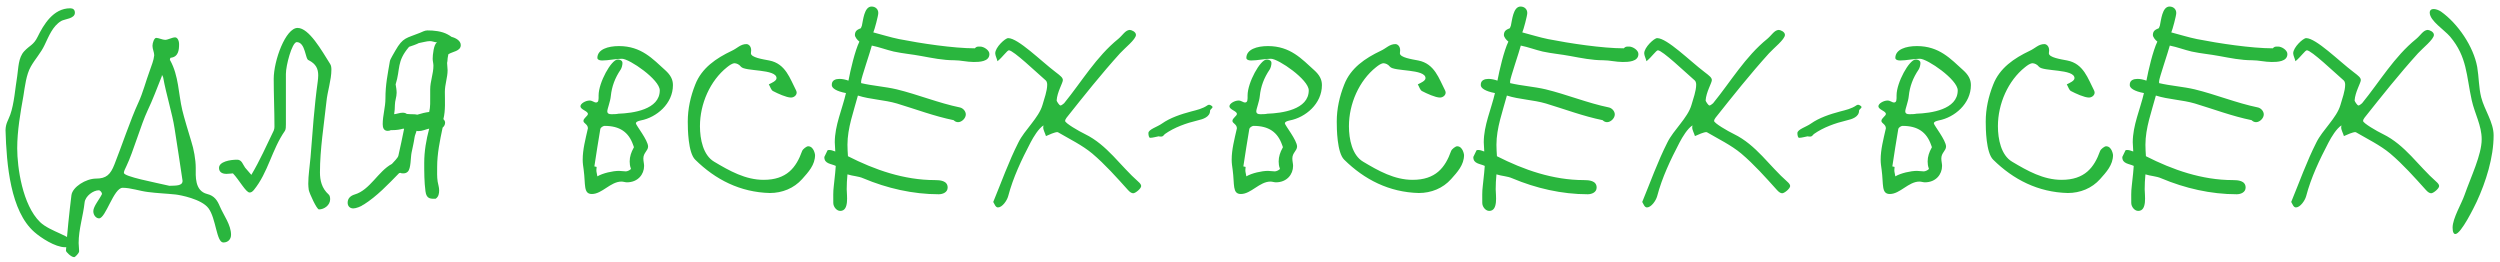 <?xml version="1.0" encoding="UTF-8"?> <svg xmlns="http://www.w3.org/2000/svg" width="362" height="38" viewBox="0 0 362 38" fill="none"><path d="M0.8 18.84C0.836 17.832 1.16 17.508 1.484 16.608C2.06 14.988 2.204 12.756 2.492 11.028C2.672 9.876 2.636 8.364 3.5 7.428C4.292 6.564 4.868 6.528 5.444 5.34C6.308 3.576 7.712 1.2 10.16 1.2C10.556 1.2 10.844 1.38 10.844 1.848C10.844 2.712 9.368 2.748 8.864 3.036C7.604 3.792 7.064 5.268 6.452 6.528C5.912 7.68 5.084 8.544 4.472 9.624C3.788 10.812 3.608 12.54 3.392 13.872C2.96 16.284 2.492 18.948 2.492 21.468C2.492 24.24 3.248 29.676 5.804 32.16C7.244 33.564 10.556 34.176 10.556 35.256C10.556 35.508 10.232 35.796 9.404 35.796C8 35.796 5.912 34.428 4.976 33.6C1.52 30.576 0.944 23.88 0.8 18.84ZM10.739 37.236C10.307 37.236 9.551 36.48 9.551 36.3C9.731 33.636 10.019 30.936 10.343 28.272C10.487 27.084 12.431 25.86 13.907 25.86C15.383 25.86 15.995 25.284 16.571 23.808C17.507 21.468 18.947 17.184 20.027 14.88C20.711 13.404 21.107 11.784 21.683 10.236C21.935 9.48 22.259 8.76 22.331 8.004C22.331 7.572 22.079 7.104 22.079 6.636C22.079 6.204 22.331 5.484 22.619 5.484C22.943 5.484 23.555 5.772 23.915 5.772C24.311 5.772 24.923 5.412 25.355 5.412C25.679 5.412 25.931 5.844 25.931 6.42C25.931 7.248 25.823 8.256 24.707 8.364C24.671 8.364 24.599 8.544 24.599 8.652C24.599 8.688 24.599 8.724 24.635 8.724C25.895 10.992 25.823 13.548 26.399 15.96C26.615 16.896 27.407 19.524 27.695 20.46C28.055 21.576 28.343 23.088 28.343 24.312C28.343 25.5 28.163 27.624 29.999 28.092C31.043 28.344 31.475 29.028 31.835 29.892C32.411 31.224 33.455 32.556 33.455 33.996C33.455 34.644 33.023 35.112 32.339 35.112C31.331 35.112 31.295 31.62 30.179 30.144C29.171 28.812 26.075 28.236 25.427 28.164C24.095 28.02 22.763 27.984 21.431 27.804C20.207 27.66 18.947 27.192 17.759 27.192C16.463 27.192 15.311 31.62 14.339 31.62C13.943 31.62 13.511 31.188 13.511 30.576C13.511 29.892 14.411 28.848 14.771 28.092C14.771 27.876 14.519 27.552 14.303 27.552C13.511 27.552 12.359 28.38 12.251 29.316C12.035 31.296 11.387 33.204 11.387 35.184C11.387 35.58 11.459 35.976 11.459 36.372C11.459 36.66 10.883 37.236 10.739 37.236ZM24.527 26.904C25.463 26.868 26.435 26.94 26.435 26.184C26.183 24.348 25.571 20.532 25.283 18.624C24.959 16.464 24.059 13.656 23.627 11.208C23.591 11.064 23.519 10.956 23.447 10.848C23.447 10.956 23.447 11.064 23.375 11.172C22.727 12.792 22.115 14.448 21.359 16.032C20.423 18.012 19.271 22.044 18.335 23.988C18.083 24.492 17.939 24.816 17.939 25.032C17.939 25.572 22.367 26.4 24.527 26.904ZM46.186 30.324C45.862 30.324 44.818 28.02 44.71 27.516C44.674 27.228 44.638 26.904 44.638 26.616C44.638 25.356 44.854 24.096 44.962 22.8C45.25 19.164 45.502 15.456 46.006 11.82C46.042 11.496 46.078 11.208 46.078 10.92C46.078 9.948 45.754 9.264 44.71 8.724C44.17 8.652 44.278 6.096 42.946 6.096C42.262 6.204 41.398 9.48 41.398 10.704V18.012C41.398 18.336 41.398 18.732 41.254 18.948C39.346 21.684 38.842 24.96 36.754 27.516C36.538 27.768 36.358 27.876 36.142 27.876C35.602 27.876 34.63 26.04 33.73 25.104C33.586 25.104 33.19 25.176 32.794 25.176C32.038 25.176 31.714 24.816 31.714 24.312C31.714 23.412 33.298 23.124 34.342 23.124C35.026 23.124 35.17 23.844 35.494 24.276C35.782 24.636 36.106 24.96 36.394 25.32C37.618 23.268 38.59 21.072 39.634 18.912C39.706 18.732 39.742 18.552 39.742 18.372C39.742 16.068 39.634 13.728 39.634 11.424C39.634 8.76 41.362 4.044 43.09 4.044C44.746 4.044 46.582 7.32 47.806 9.264C47.95 9.48 47.986 9.768 47.986 10.092C47.986 11.604 47.41 13.224 47.266 14.736C46.906 18.084 46.33 21.612 46.33 24.96C46.33 26.112 46.582 27.264 47.59 28.164C47.734 28.272 47.806 28.56 47.806 28.848C47.806 29.712 46.942 30.324 46.186 30.324ZM65.388 5.34C65.964 5.484 66.72 5.88 66.72 6.528C66.72 7.428 65.496 7.464 64.92 7.86C64.848 8.22 64.776 8.616 64.776 8.976V8.868L64.74 9.12C64.74 9.48 64.812 9.804 64.812 10.164C64.812 11.208 64.416 12.216 64.416 13.296C64.416 14.592 64.524 15.996 64.2 17.256C64.344 17.364 64.452 17.58 64.452 17.76C64.452 18.048 64.308 18.3 64.092 18.48C63.696 20.352 63.3 22.26 63.3 24.168C63.3 24.888 63.264 25.608 63.372 26.292C63.444 26.724 63.588 27.12 63.588 27.552C63.588 28.02 63.516 28.488 63.084 28.776C62.436 28.776 61.752 28.884 61.608 27.696C61.428 26.328 61.428 24.96 61.428 23.592C61.428 21.9 61.716 20.244 62.148 18.624C61.644 18.732 61.14 18.984 60.6 18.984C60.528 18.984 60.42 18.984 60.312 18.948C60.24 19.272 60.06 19.596 60.024 19.92C59.916 20.676 59.736 21.396 59.592 22.116C59.448 22.8 59.52 24.384 59.052 24.852C58.872 25.032 58.656 25.104 58.404 25.104C58.26 25.104 58.116 25.104 58.008 25.032L57.792 25.068C56.208 26.688 54.588 28.416 52.644 29.64H52.608C52.32 29.892 51.528 30.18 51.168 30.18C50.664 30.18 50.34 29.856 50.34 29.352C50.34 28.704 50.772 28.344 51.348 28.164C53.58 27.516 54.768 24.78 56.748 23.736C57 23.448 57.612 22.872 57.684 22.548C57.972 21.252 58.26 19.956 58.512 18.66L58.404 18.624C57.9 18.768 57.396 18.84 56.892 18.84H56.604C56.46 18.912 56.316 18.948 56.136 18.948C55.56 18.948 55.416 18.48 55.416 17.976C55.416 16.716 55.812 15.528 55.812 14.268C55.812 12.216 56.136 10.776 56.46 8.832V8.868C56.46 8.616 57.108 7.608 57.252 7.32C58.368 5.376 58.836 5.556 60.78 4.764C61.14 4.62 61.5 4.404 61.896 4.404C62.832 4.404 63.948 4.512 64.812 4.98C64.992 5.088 65.208 5.196 65.388 5.34ZM62.652 8.508C62.652 8.004 62.796 6.348 63.3 6.132C62.94 6.132 62.616 5.952 62.256 5.952C61.788 5.952 61.104 6.168 60.636 6.24C60.492 6.348 59.484 6.708 59.232 6.78C57.396 8.94 58.008 9.948 57.288 12.216C57.36 12.612 57.432 13.044 57.432 13.44C57.432 14.052 57.18 14.592 57.18 15.204C57.18 15.636 57.144 16.104 57.072 16.536C57.468 16.5 57.9 16.32 58.296 16.32C58.512 16.32 58.728 16.356 58.908 16.5C59.088 16.5 59.304 16.536 59.484 16.536C59.808 16.536 60.132 16.536 60.42 16.608C60.996 16.428 61.572 16.284 62.148 16.212C62.328 15.492 62.292 14.664 62.292 13.908V12.936C62.292 11.784 62.76 10.668 62.76 9.516C62.76 9.192 62.652 8.832 62.652 8.508ZM85.706 28.092C84.446 28.092 84.806 26.724 84.518 24.6C84.446 24.096 84.374 23.628 84.374 23.124C84.374 21.648 84.77 20.172 85.094 18.732L85.13 18.588C85.13 17.976 84.482 17.868 84.482 17.508C84.482 17.112 85.13 16.788 85.13 16.5C85.13 16.068 84.05 15.888 84.05 15.384C84.05 14.988 84.806 14.556 85.382 14.556C85.742 14.556 86.066 14.844 86.282 14.844C86.714 14.844 86.678 14.412 86.678 13.8C86.678 11.964 88.514 8.616 89.45 8.616C89.702 8.616 90.134 8.724 90.134 9.12C90.134 9.408 90.026 9.84 89.882 10.056C89.054 11.28 88.586 12.504 88.442 13.944C88.37 14.7 87.938 15.78 87.938 16.104C87.938 16.428 88.154 16.536 88.514 16.536C88.802 16.536 89.234 16.536 89.558 16.464C91.61 16.392 95.534 15.888 95.534 13.08C95.534 11.532 91.142 8.508 90.062 8.508C89.09 8.508 88.118 8.76 87.182 8.76C86.714 8.76 86.498 8.58 86.498 8.4C86.498 7.14 88.046 6.672 89.63 6.672C92.87 6.672 94.526 8.544 96.326 10.164C97.082 10.848 97.442 11.496 97.442 12.324C97.442 15.024 95.066 17.004 92.798 17.436C92.33 17.544 92.078 17.652 92.078 17.868C92.078 18.12 93.842 20.316 93.842 21.216C93.842 21.828 93.158 22.116 93.158 22.944C93.158 23.34 93.266 23.7 93.266 24.024C93.266 25.248 92.366 26.4 90.782 26.4C90.53 26.4 90.242 26.292 89.99 26.292C88.406 26.292 87.182 28.092 85.706 28.092ZM86.498 25.536C87.29 25.068 88.73 24.744 89.63 24.744C89.954 24.744 90.314 24.816 90.638 24.816C90.818 24.816 91.358 24.6 91.358 24.42C91.214 24.06 91.178 23.7 91.178 23.376C91.178 22.692 91.394 22.044 91.754 21.396C91.754 21.396 91.79 21.36 91.79 21.324C91.79 21.252 91.718 21.108 91.682 21C91.034 19.128 89.738 18.228 87.542 18.228C87.326 18.228 86.966 18.48 86.93 18.66C86.606 20.46 86.354 22.296 86.066 24.096C86.174 24.132 86.282 24.132 86.39 24.168C86.39 24.312 86.354 24.492 86.354 24.636C86.354 24.96 86.462 25.212 86.498 25.536ZM111.469 27.948C107.185 27.84 103.585 26.004 100.669 23.124C99.625 22.116 99.589 18.624 99.589 17.616C99.589 15.744 99.985 13.98 100.669 12.252C101.605 9.84 103.693 8.436 105.961 7.356C106.753 6.996 107.221 6.384 108.085 6.384C108.373 6.384 108.769 6.672 108.769 7.284C108.769 7.428 108.733 7.608 108.733 7.716C108.733 8.328 110.461 8.58 111.397 8.76C113.773 9.228 114.385 11.388 115.285 13.116C115.321 13.224 115.357 13.296 115.357 13.404C115.357 13.8 114.961 14.124 114.529 14.124C113.881 14.124 112.621 13.548 111.937 13.188C111.649 13.044 111.541 12.576 111.325 12.216C111.757 12 112.441 11.712 112.441 11.316C112.441 9.948 107.869 10.38 107.293 9.66C107.005 9.3 106.681 9.192 106.393 9.156C106.033 9.156 105.637 9.444 105.277 9.732C102.829 11.676 101.353 15.024 101.353 18.264C101.353 20.172 101.821 22.476 103.405 23.412C105.637 24.744 107.941 26.04 110.569 26.04C113.917 26.04 115.285 24.276 116.149 21.864C116.257 21.576 116.797 21.18 117.013 21.18C117.877 21.18 118.021 22.44 118.021 22.44C118.021 23.88 117.049 24.924 116.149 25.932C114.961 27.264 113.269 27.948 111.469 27.948ZM121.668 30.54C121.128 30.54 120.66 29.928 120.66 29.388C120.66 28.596 120.624 27.732 120.732 26.94C120.876 25.716 121.02 24.204 121.02 24.024C120.372 23.7 119.364 23.736 119.364 22.764V22.728L119.832 21.756C119.94 21.72 120.012 21.72 120.12 21.72C120.408 21.72 120.696 21.864 120.948 21.936C120.948 21.504 120.876 21.036 120.876 20.604C120.876 18.156 121.956 15.816 122.496 13.476C121.128 13.224 120.372 12.756 120.444 12.252C120.444 11.604 121.02 11.424 121.56 11.424C121.992 11.424 122.46 11.532 122.856 11.676C123.144 10.164 123.792 7.356 124.44 6.024C124.152 5.808 123.756 5.34 123.792 5.016C123.828 4.44 124.152 4.296 124.656 4.08L124.8 3.72C124.98 2.964 125.124 0.948 126.204 0.948C126.744 0.948 127.176 1.308 127.176 1.884C127.176 2.28 126.636 4.296 126.456 4.692C127.716 5.016 128.94 5.412 130.2 5.664C133.296 6.276 138.048 6.996 141.144 6.996C141.432 6.744 141.432 6.744 141.936 6.744C142.44 6.744 143.268 7.248 143.268 7.824C143.268 8.94 141.792 8.976 141 8.976C140.028 8.976 139.092 8.724 138.156 8.724C136.536 8.724 134.988 8.4 133.404 8.112C132.072 7.86 130.74 7.752 129.408 7.464C128.328 7.212 127.32 6.816 126.24 6.6C126.024 7.464 124.692 11.352 124.692 11.748V12.036C126.384 12.432 128.148 12.54 129.84 12.936C132.936 13.692 135.888 14.916 139.02 15.564C139.452 15.672 139.848 16.104 139.848 16.572C139.848 17.112 139.272 17.688 138.732 17.688C138.48 17.688 138.264 17.58 138.084 17.4C135.276 16.824 132.612 15.816 129.876 14.988C128.04 14.448 126.024 14.412 124.224 13.836C123.612 16.14 122.712 18.516 122.712 20.964C122.712 21.504 122.748 22.08 122.784 22.62C126.672 24.6 130.92 26.076 135.348 26.076C136.104 26.076 137.22 26.148 137.22 27.156C137.22 27.84 136.536 28.128 135.924 28.128C132.18 28.128 128.436 27.264 125.016 25.824C124.296 25.5 123.468 25.5 122.712 25.248C122.64 25.968 122.604 26.724 122.604 27.408C122.604 28.236 123 30.54 121.668 30.54ZM144.506 30.036C144.146 30.036 144.002 29.532 143.822 29.244C145.01 26.364 146.054 23.412 147.458 20.64C148.358 18.804 150.41 17.076 150.95 15.204C151.202 14.304 151.634 13.188 151.634 12.252C151.634 12.036 151.562 11.748 151.418 11.64C150.05 10.452 146.738 7.284 146.09 7.284C145.838 7.284 145.226 8.22 144.434 8.868C144.362 8.508 144.11 8.04 144.11 7.716C144.11 6.852 145.55 5.52 145.982 5.52C147.422 5.52 150.734 8.832 152.822 10.416C153.578 10.992 153.902 11.244 153.902 11.604C153.902 12 153.074 13.332 153.002 14.556C153.002 14.628 153.362 15.276 153.578 15.276C153.65 15.276 153.938 15.096 154.082 14.952C156.638 11.82 158.726 8.22 161.93 5.628C162.578 5.088 162.938 4.368 163.586 4.332C163.802 4.332 164.486 4.584 164.486 5.052C164.486 5.7 162.83 6.996 162.182 7.716C159.446 10.74 156.962 13.872 154.442 17.04C154.298 17.22 154.226 17.4 154.226 17.508C154.226 17.832 156.206 18.984 157.106 19.416C160.346 21 162.218 24.024 164.846 26.328C165.098 26.544 165.242 26.76 165.242 26.94C165.242 27.3 164.414 27.984 164.09 27.984C163.874 27.984 163.622 27.84 163.334 27.516C161.678 25.68 160.022 23.808 158.15 22.224C156.674 21 154.874 20.136 153.218 19.164C153.182 19.164 153.146 19.128 153.11 19.128C152.75 19.128 151.922 19.488 151.454 19.704C151.346 19.308 151.058 18.84 151.058 18.444C151.058 18.372 151.094 18.264 151.094 18.156C150.374 18.624 149.654 19.812 149.222 20.64C147.926 23.124 146.702 25.68 145.982 28.416C145.802 29.064 145.118 30.036 144.506 30.036ZM167.766 19.74C167.37 19.812 166.902 19.956 166.542 19.956C166.362 19.956 166.29 19.56 166.29 19.272C166.29 18.732 167.586 18.372 168.234 17.904C169.458 17.04 171.006 16.536 172.482 16.14C173.31 15.924 174.138 15.744 174.858 15.24C174.93 15.204 175.002 15.168 175.074 15.168C175.254 15.168 175.578 15.384 175.578 15.492C175.578 15.672 175.218 15.852 175.218 16.032C175.218 16.932 174.21 17.256 173.418 17.436C171.762 17.832 170.034 18.444 168.666 19.416C168.414 19.704 168.342 19.776 168.126 19.776C168.018 19.776 167.91 19.776 167.766 19.74ZM179.679 28.092C178.419 28.092 178.779 26.724 178.491 24.6C178.419 24.096 178.347 23.628 178.347 23.124C178.347 21.648 178.743 20.172 179.067 18.732L179.103 18.588C179.103 17.976 178.455 17.868 178.455 17.508C178.455 17.112 179.103 16.788 179.103 16.5C179.103 16.068 178.023 15.888 178.023 15.384C178.023 14.988 178.779 14.556 179.355 14.556C179.715 14.556 180.039 14.844 180.255 14.844C180.687 14.844 180.651 14.412 180.651 13.8C180.651 11.964 182.487 8.616 183.423 8.616C183.675 8.616 184.107 8.724 184.107 9.12C184.107 9.408 183.999 9.84 183.855 10.056C183.027 11.28 182.559 12.504 182.415 13.944C182.343 14.7 181.911 15.78 181.911 16.104C181.911 16.428 182.127 16.536 182.487 16.536C182.775 16.536 183.207 16.536 183.531 16.464C185.583 16.392 189.507 15.888 189.507 13.08C189.507 11.532 185.115 8.508 184.035 8.508C183.063 8.508 182.091 8.76 181.155 8.76C180.687 8.76 180.471 8.58 180.471 8.4C180.471 7.14 182.019 6.672 183.603 6.672C186.843 6.672 188.499 8.544 190.299 10.164C191.055 10.848 191.415 11.496 191.415 12.324C191.415 15.024 189.039 17.004 186.771 17.436C186.303 17.544 186.051 17.652 186.051 17.868C186.051 18.12 187.815 20.316 187.815 21.216C187.815 21.828 187.131 22.116 187.131 22.944C187.131 23.34 187.239 23.7 187.239 24.024C187.239 25.248 186.339 26.4 184.755 26.4C184.503 26.4 184.215 26.292 183.963 26.292C182.379 26.292 181.155 28.092 179.679 28.092ZM180.471 25.536C181.263 25.068 182.703 24.744 183.603 24.744C183.927 24.744 184.287 24.816 184.611 24.816C184.791 24.816 185.331 24.6 185.331 24.42C185.187 24.06 185.151 23.7 185.151 23.376C185.151 22.692 185.367 22.044 185.727 21.396C185.727 21.396 185.763 21.36 185.763 21.324C185.763 21.252 185.691 21.108 185.655 21C185.007 19.128 183.711 18.228 181.515 18.228C181.299 18.228 180.939 18.48 180.903 18.66C180.579 20.46 180.327 22.296 180.039 24.096C180.147 24.132 180.255 24.132 180.363 24.168C180.363 24.312 180.327 24.492 180.327 24.636C180.327 24.96 180.435 25.212 180.471 25.536ZM205.442 27.948C201.158 27.84 197.558 26.004 194.642 23.124C193.598 22.116 193.562 18.624 193.562 17.616C193.562 15.744 193.958 13.98 194.642 12.252C195.578 9.84 197.666 8.436 199.934 7.356C200.726 6.996 201.194 6.384 202.058 6.384C202.346 6.384 202.742 6.672 202.742 7.284C202.742 7.428 202.706 7.608 202.706 7.716C202.706 8.328 204.434 8.58 205.37 8.76C207.746 9.228 208.358 11.388 209.258 13.116C209.294 13.224 209.33 13.296 209.33 13.404C209.33 13.8 208.934 14.124 208.502 14.124C207.854 14.124 206.594 13.548 205.91 13.188C205.622 13.044 205.514 12.576 205.298 12.216C205.73 12 206.414 11.712 206.414 11.316C206.414 9.948 201.842 10.38 201.266 9.66C200.978 9.3 200.654 9.192 200.366 9.156C200.006 9.156 199.61 9.444 199.25 9.732C196.802 11.676 195.326 15.024 195.326 18.264C195.326 20.172 195.794 22.476 197.378 23.412C199.61 24.744 201.914 26.04 204.542 26.04C207.89 26.04 209.258 24.276 210.122 21.864C210.23 21.576 210.77 21.18 210.986 21.18C211.85 21.18 211.994 22.44 211.994 22.44C211.994 23.88 211.022 24.924 210.122 25.932C208.934 27.264 207.242 27.948 205.442 27.948ZM215.641 30.54C215.101 30.54 214.633 29.928 214.633 29.388C214.633 28.596 214.597 27.732 214.705 26.94C214.849 25.716 214.993 24.204 214.993 24.024C214.345 23.7 213.337 23.736 213.337 22.764V22.728L213.805 21.756C213.913 21.72 213.985 21.72 214.093 21.72C214.381 21.72 214.669 21.864 214.921 21.936C214.921 21.504 214.849 21.036 214.849 20.604C214.849 18.156 215.929 15.816 216.469 13.476C215.101 13.224 214.345 12.756 214.417 12.252C214.417 11.604 214.993 11.424 215.533 11.424C215.965 11.424 216.433 11.532 216.829 11.676C217.117 10.164 217.765 7.356 218.413 6.024C218.125 5.808 217.729 5.34 217.765 5.016C217.801 4.44 218.125 4.296 218.629 4.08L218.773 3.72C218.953 2.964 219.097 0.948 220.177 0.948C220.717 0.948 221.149 1.308 221.149 1.884C221.149 2.28 220.609 4.296 220.429 4.692C221.689 5.016 222.913 5.412 224.173 5.664C227.269 6.276 232.021 6.996 235.117 6.996C235.405 6.744 235.405 6.744 235.909 6.744C236.413 6.744 237.241 7.248 237.241 7.824C237.241 8.94 235.765 8.976 234.973 8.976C234.001 8.976 233.065 8.724 232.129 8.724C230.509 8.724 228.961 8.4 227.377 8.112C226.045 7.86 224.713 7.752 223.381 7.464C222.301 7.212 221.293 6.816 220.213 6.6C219.997 7.464 218.665 11.352 218.665 11.748V12.036C220.357 12.432 222.121 12.54 223.813 12.936C226.909 13.692 229.861 14.916 232.993 15.564C233.425 15.672 233.821 16.104 233.821 16.572C233.821 17.112 233.245 17.688 232.705 17.688C232.453 17.688 232.237 17.58 232.057 17.4C229.249 16.824 226.585 15.816 223.849 14.988C222.013 14.448 219.997 14.412 218.197 13.836C217.585 16.14 216.685 18.516 216.685 20.964C216.685 21.504 216.721 22.08 216.757 22.62C220.645 24.6 224.893 26.076 229.321 26.076C230.077 26.076 231.193 26.148 231.193 27.156C231.193 27.84 230.509 28.128 229.897 28.128C226.153 28.128 222.409 27.264 218.989 25.824C218.269 25.5 217.441 25.5 216.685 25.248C216.613 25.968 216.577 26.724 216.577 27.408C216.577 28.236 216.973 30.54 215.641 30.54ZM238.479 30.036C238.119 30.036 237.975 29.532 237.795 29.244C238.983 26.364 240.027 23.412 241.431 20.64C242.331 18.804 244.383 17.076 244.923 15.204C245.175 14.304 245.607 13.188 245.607 12.252C245.607 12.036 245.535 11.748 245.391 11.64C244.023 10.452 240.711 7.284 240.063 7.284C239.811 7.284 239.199 8.22 238.407 8.868C238.335 8.508 238.083 8.04 238.083 7.716C238.083 6.852 239.523 5.52 239.955 5.52C241.395 5.52 244.707 8.832 246.795 10.416C247.551 10.992 247.875 11.244 247.875 11.604C247.875 12 247.047 13.332 246.975 14.556C246.975 14.628 247.335 15.276 247.551 15.276C247.623 15.276 247.911 15.096 248.055 14.952C250.611 11.82 252.699 8.22 255.903 5.628C256.551 5.088 256.911 4.368 257.559 4.332C257.775 4.332 258.459 4.584 258.459 5.052C258.459 5.7 256.803 6.996 256.155 7.716C253.419 10.74 250.935 13.872 248.415 17.04C248.271 17.22 248.199 17.4 248.199 17.508C248.199 17.832 250.179 18.984 251.079 19.416C254.319 21 256.191 24.024 258.819 26.328C259.071 26.544 259.215 26.76 259.215 26.94C259.215 27.3 258.387 27.984 258.063 27.984C257.847 27.984 257.595 27.84 257.307 27.516C255.651 25.68 253.995 23.808 252.123 22.224C250.647 21 248.847 20.136 247.191 19.164C247.155 19.164 247.119 19.128 247.083 19.128C246.723 19.128 245.895 19.488 245.427 19.704C245.319 19.308 245.031 18.84 245.031 18.444C245.031 18.372 245.067 18.264 245.067 18.156C244.347 18.624 243.627 19.812 243.195 20.64C241.899 23.124 240.675 25.68 239.955 28.416C239.775 29.064 239.091 30.036 238.479 30.036ZM261.739 19.74C261.343 19.812 260.875 19.956 260.515 19.956C260.335 19.956 260.263 19.56 260.263 19.272C260.263 18.732 261.559 18.372 262.207 17.904C263.431 17.04 264.979 16.536 266.455 16.14C267.283 15.924 268.111 15.744 268.831 15.24C268.903 15.204 268.975 15.168 269.047 15.168C269.227 15.168 269.551 15.384 269.551 15.492C269.551 15.672 269.191 15.852 269.191 16.032C269.191 16.932 268.183 17.256 267.391 17.436C265.735 17.832 264.007 18.444 262.639 19.416C262.387 19.704 262.315 19.776 262.099 19.776C261.991 19.776 261.883 19.776 261.739 19.74ZM273.651 28.092C272.391 28.092 272.751 26.724 272.463 24.6C272.391 24.096 272.319 23.628 272.319 23.124C272.319 21.648 272.715 20.172 273.039 18.732L273.075 18.588C273.075 17.976 272.427 17.868 272.427 17.508C272.427 17.112 273.075 16.788 273.075 16.5C273.075 16.068 271.995 15.888 271.995 15.384C271.995 14.988 272.751 14.556 273.327 14.556C273.687 14.556 274.011 14.844 274.227 14.844C274.659 14.844 274.623 14.412 274.623 13.8C274.623 11.964 276.459 8.616 277.395 8.616C277.647 8.616 278.079 8.724 278.079 9.12C278.079 9.408 277.971 9.84 277.827 10.056C276.999 11.28 276.531 12.504 276.387 13.944C276.315 14.7 275.883 15.78 275.883 16.104C275.883 16.428 276.099 16.536 276.459 16.536C276.747 16.536 277.179 16.536 277.503 16.464C279.555 16.392 283.479 15.888 283.479 13.08C283.479 11.532 279.087 8.508 278.007 8.508C277.035 8.508 276.063 8.76 275.127 8.76C274.659 8.76 274.443 8.58 274.443 8.4C274.443 7.14 275.991 6.672 277.575 6.672C280.815 6.672 282.471 8.544 284.271 10.164C285.027 10.848 285.387 11.496 285.387 12.324C285.387 15.024 283.011 17.004 280.743 17.436C280.275 17.544 280.023 17.652 280.023 17.868C280.023 18.12 281.787 20.316 281.787 21.216C281.787 21.828 281.103 22.116 281.103 22.944C281.103 23.34 281.211 23.7 281.211 24.024C281.211 25.248 280.311 26.4 278.727 26.4C278.475 26.4 278.187 26.292 277.935 26.292C276.351 26.292 275.127 28.092 273.651 28.092ZM274.443 25.536C275.235 25.068 276.675 24.744 277.575 24.744C277.899 24.744 278.259 24.816 278.583 24.816C278.763 24.816 279.303 24.6 279.303 24.42C279.159 24.06 279.123 23.7 279.123 23.376C279.123 22.692 279.339 22.044 279.699 21.396C279.699 21.396 279.735 21.36 279.735 21.324C279.735 21.252 279.663 21.108 279.627 21C278.979 19.128 277.683 18.228 275.487 18.228C275.271 18.228 274.911 18.48 274.875 18.66C274.551 20.46 274.299 22.296 274.011 24.096C274.119 24.132 274.227 24.132 274.335 24.168C274.335 24.312 274.299 24.492 274.299 24.636C274.299 24.96 274.407 25.212 274.443 25.536ZM299.414 27.948C295.13 27.84 291.53 26.004 288.614 23.124C287.57 22.116 287.534 18.624 287.534 17.616C287.534 15.744 287.93 13.98 288.614 12.252C289.55 9.84 291.638 8.436 293.906 7.356C294.698 6.996 295.166 6.384 296.03 6.384C296.318 6.384 296.714 6.672 296.714 7.284C296.714 7.428 296.678 7.608 296.678 7.716C296.678 8.328 298.406 8.58 299.342 8.76C301.718 9.228 302.33 11.388 303.23 13.116C303.266 13.224 303.302 13.296 303.302 13.404C303.302 13.8 302.906 14.124 302.474 14.124C301.826 14.124 300.566 13.548 299.882 13.188C299.594 13.044 299.486 12.576 299.27 12.216C299.702 12 300.386 11.712 300.386 11.316C300.386 9.948 295.814 10.38 295.238 9.66C294.95 9.3 294.626 9.192 294.338 9.156C293.978 9.156 293.582 9.444 293.222 9.732C290.774 11.676 289.298 15.024 289.298 18.264C289.298 20.172 289.766 22.476 291.35 23.412C293.582 24.744 295.886 26.04 298.514 26.04C301.862 26.04 303.23 24.276 304.094 21.864C304.202 21.576 304.742 21.18 304.958 21.18C305.822 21.18 305.966 22.44 305.966 22.44C305.966 23.88 304.994 24.924 304.094 25.932C302.906 27.264 301.214 27.948 299.414 27.948ZM309.614 30.54C309.074 30.54 308.606 29.928 308.606 29.388C308.606 28.596 308.57 27.732 308.678 26.94C308.822 25.716 308.966 24.204 308.966 24.024C308.318 23.7 307.31 23.736 307.31 22.764V22.728L307.778 21.756C307.886 21.72 307.958 21.72 308.066 21.72C308.354 21.72 308.642 21.864 308.894 21.936C308.894 21.504 308.822 21.036 308.822 20.604C308.822 18.156 309.902 15.816 310.442 13.476C309.074 13.224 308.318 12.756 308.39 12.252C308.39 11.604 308.966 11.424 309.506 11.424C309.938 11.424 310.406 11.532 310.802 11.676C311.09 10.164 311.738 7.356 312.386 6.024C312.098 5.808 311.702 5.34 311.738 5.016C311.774 4.44 312.098 4.296 312.602 4.08L312.746 3.72C312.926 2.964 313.07 0.948 314.15 0.948C314.69 0.948 315.122 1.308 315.122 1.884C315.122 2.28 314.582 4.296 314.402 4.692C315.662 5.016 316.886 5.412 318.146 5.664C321.242 6.276 325.994 6.996 329.09 6.996C329.378 6.744 329.378 6.744 329.882 6.744C330.386 6.744 331.214 7.248 331.214 7.824C331.214 8.94 329.738 8.976 328.946 8.976C327.974 8.976 327.038 8.724 326.102 8.724C324.482 8.724 322.934 8.4 321.35 8.112C320.018 7.86 318.686 7.752 317.354 7.464C316.274 7.212 315.266 6.816 314.186 6.6C313.97 7.464 312.638 11.352 312.638 11.748V12.036C314.33 12.432 316.094 12.54 317.786 12.936C320.882 13.692 323.834 14.916 326.966 15.564C327.398 15.672 327.794 16.104 327.794 16.572C327.794 17.112 327.218 17.688 326.678 17.688C326.426 17.688 326.21 17.58 326.03 17.4C323.222 16.824 320.558 15.816 317.822 14.988C315.986 14.448 313.97 14.412 312.17 13.836C311.558 16.14 310.658 18.516 310.658 20.964C310.658 21.504 310.694 22.08 310.73 22.62C314.618 24.6 318.866 26.076 323.294 26.076C324.05 26.076 325.166 26.148 325.166 27.156C325.166 27.84 324.482 28.128 323.87 28.128C320.126 28.128 316.382 27.264 312.962 25.824C312.242 25.5 311.414 25.5 310.658 25.248C310.586 25.968 310.55 26.724 310.55 27.408C310.55 28.236 310.946 30.54 309.614 30.54ZM332.451 30.036C332.091 30.036 331.947 29.532 331.767 29.244C332.955 26.364 333.999 23.412 335.403 20.64C336.303 18.804 338.355 17.076 338.895 15.204C339.147 14.304 339.579 13.188 339.579 12.252C339.579 12.036 339.507 11.748 339.363 11.64C337.995 10.452 334.683 7.284 334.035 7.284C333.783 7.284 333.171 8.22 332.379 8.868C332.307 8.508 332.055 8.04 332.055 7.716C332.055 6.852 333.495 5.52 333.927 5.52C335.367 5.52 338.679 8.832 340.767 10.416C341.523 10.992 341.847 11.244 341.847 11.604C341.847 12 341.019 13.332 340.947 14.556C340.947 14.628 341.307 15.276 341.523 15.276C341.595 15.276 341.883 15.096 342.027 14.952C344.583 11.82 346.671 8.22 349.875 5.628C350.523 5.088 350.883 4.368 351.531 4.332C351.747 4.332 352.431 4.584 352.431 5.052C352.431 5.7 350.775 6.996 350.127 7.716C347.391 10.74 344.907 13.872 342.387 17.04C342.243 17.22 342.171 17.4 342.171 17.508C342.171 17.832 344.151 18.984 345.051 19.416C348.291 21 350.163 24.024 352.791 26.328C353.043 26.544 353.187 26.76 353.187 26.94C353.187 27.3 352.359 27.984 352.035 27.984C351.819 27.984 351.567 27.84 351.279 27.516C349.623 25.68 347.967 23.808 346.095 22.224C344.619 21 342.819 20.136 341.163 19.164C341.127 19.164 341.091 19.128 341.055 19.128C340.695 19.128 339.867 19.488 339.399 19.704C339.291 19.308 339.003 18.84 339.003 18.444C339.003 18.372 339.039 18.264 339.039 18.156C338.319 18.624 337.599 19.812 337.167 20.64C335.871 23.124 334.647 25.68 333.927 28.416C333.747 29.064 333.063 30.036 332.451 30.036ZM361.076 19.596C361.076 22.8 359.96 26.328 358.628 29.208C358.304 29.892 356.36 33.888 355.532 33.888C355.316 33.888 355.136 33.636 355.136 32.952C355.136 31.62 356.432 29.496 356.864 28.236C357.8 25.572 359.348 22.404 359.348 20.172C359.348 18.156 358.34 16.464 357.908 14.52C357.116 10.956 357.26 8.256 354.776 5.304C353.912 4.296 351.86 3.036 351.824 1.848C351.824 1.452 352.076 1.308 352.4 1.308C352.688 1.308 353.12 1.452 353.444 1.668C355.928 3.432 358.16 6.744 358.7 9.696C358.952 11.172 358.916 12.648 359.276 14.088C359.744 15.924 361.076 17.688 361.076 19.596Z" fill="#2AB63E"></path></svg> 